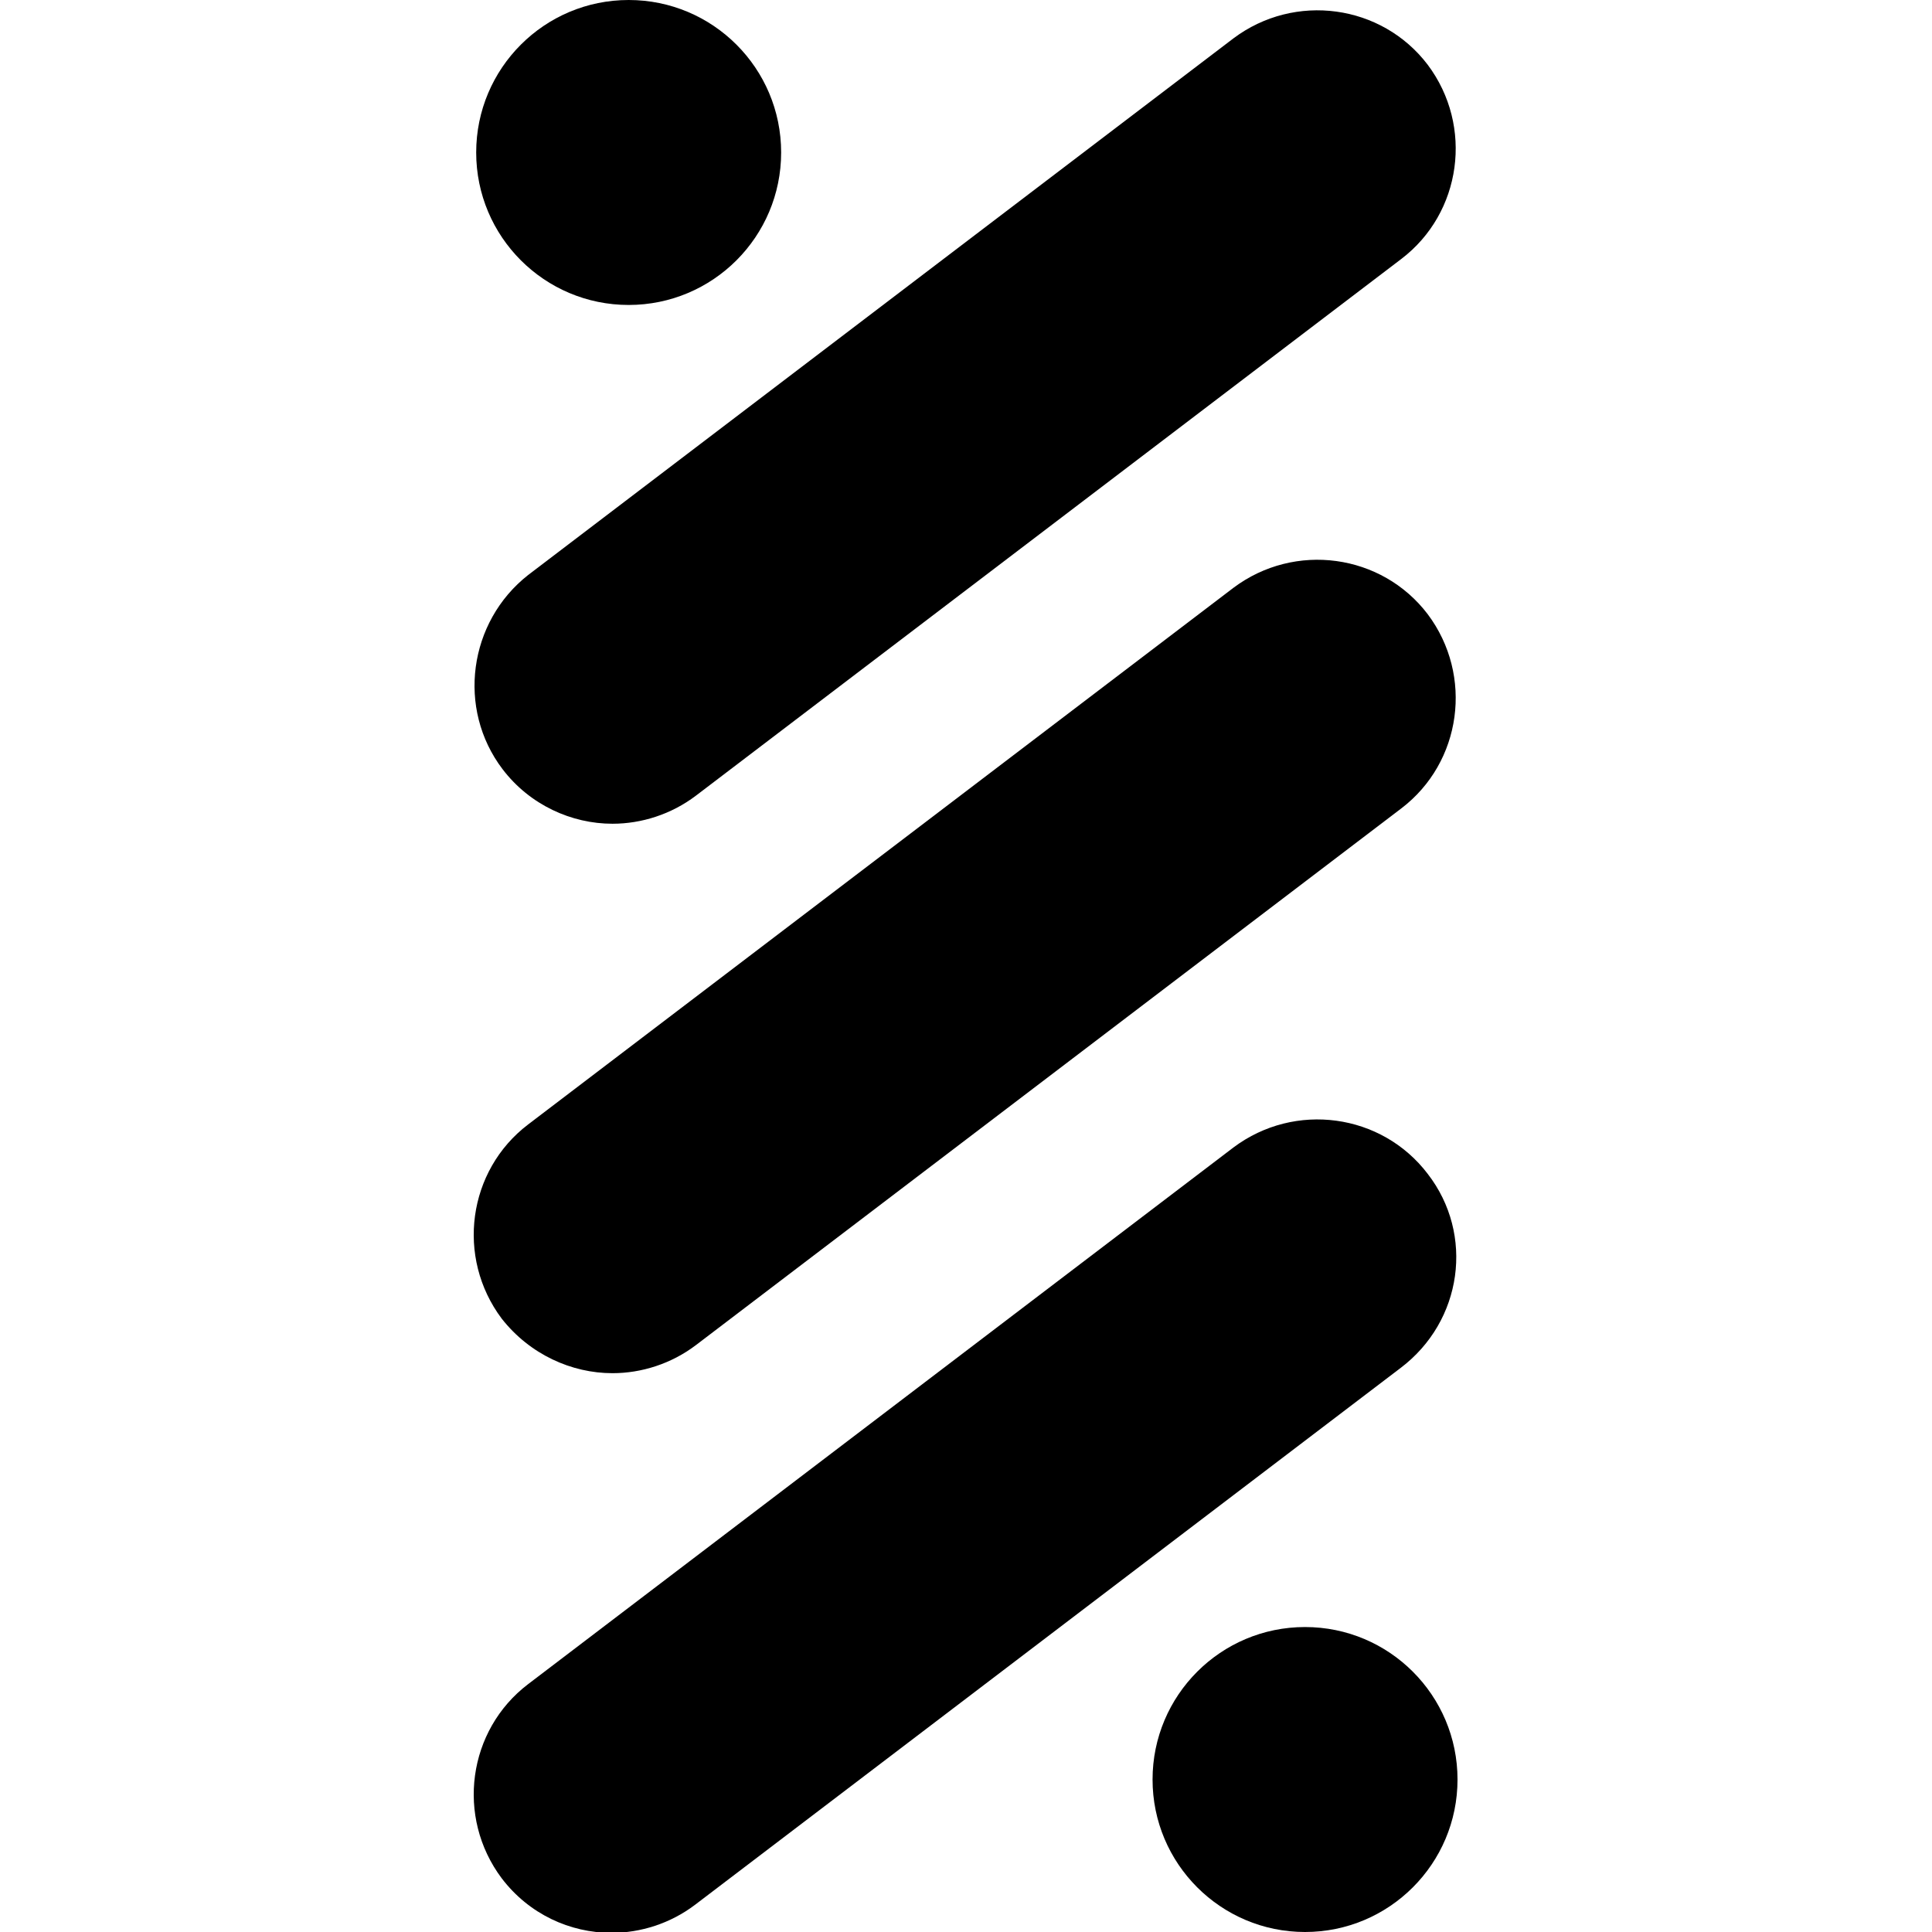 <svg version="1.1" id="Layer_1" xmlns="http://www.w3.org/2000/svg"  x="0px" y="0px"
	 viewBox="0 0 226.8 226.8" style="enable-background:new 0 0 226.8 226.8;" xml:space="preserve">
<g>
	<circle class="st0" cx="73.8" cy="17.9" r="17.9"/>
	<circle class="st0" cx="153.2" cy="208.9" r="17.9"/>
	<path class="st0" d="M71.9,96.7c3.4,0,6.9-1.1,9.8-3.3l82.8-63c7.1-5.4,8.5-15.6,3.1-22.8c-5.4-7.1-15.6-8.5-22.8-3.1l-82.8,63
		C55,73,53.6,83.2,59,90.3C62.2,94.5,67.1,96.7,71.9,96.7z"/>
	<path class="st0" d="M71.9,161.2c3.4,0,6.9-1.1,9.8-3.3l82.8-63c7.1-5.4,8.5-15.6,3.1-22.8c-5.4-7.1-15.6-8.5-22.8-3.1l-82.8,63
		c-7.1,5.4-8.5,15.6-3.1,22.8C62.2,159,67.1,161.2,71.9,161.2z"/>
	<path class="st0" d="M167.6,137.8c-5.4-7.1-15.6-8.5-22.8-3.1l-82.8,63c-7.1,5.4-8.5,15.6-3.1,22.8c3.2,4.2,8,6.4,12.9,6.4
		c3.4,0,6.9-1.1,9.8-3.3l82.8-63C171.7,155.1,173.1,144.9,167.6,137.8z"/>
</g>
</svg>
